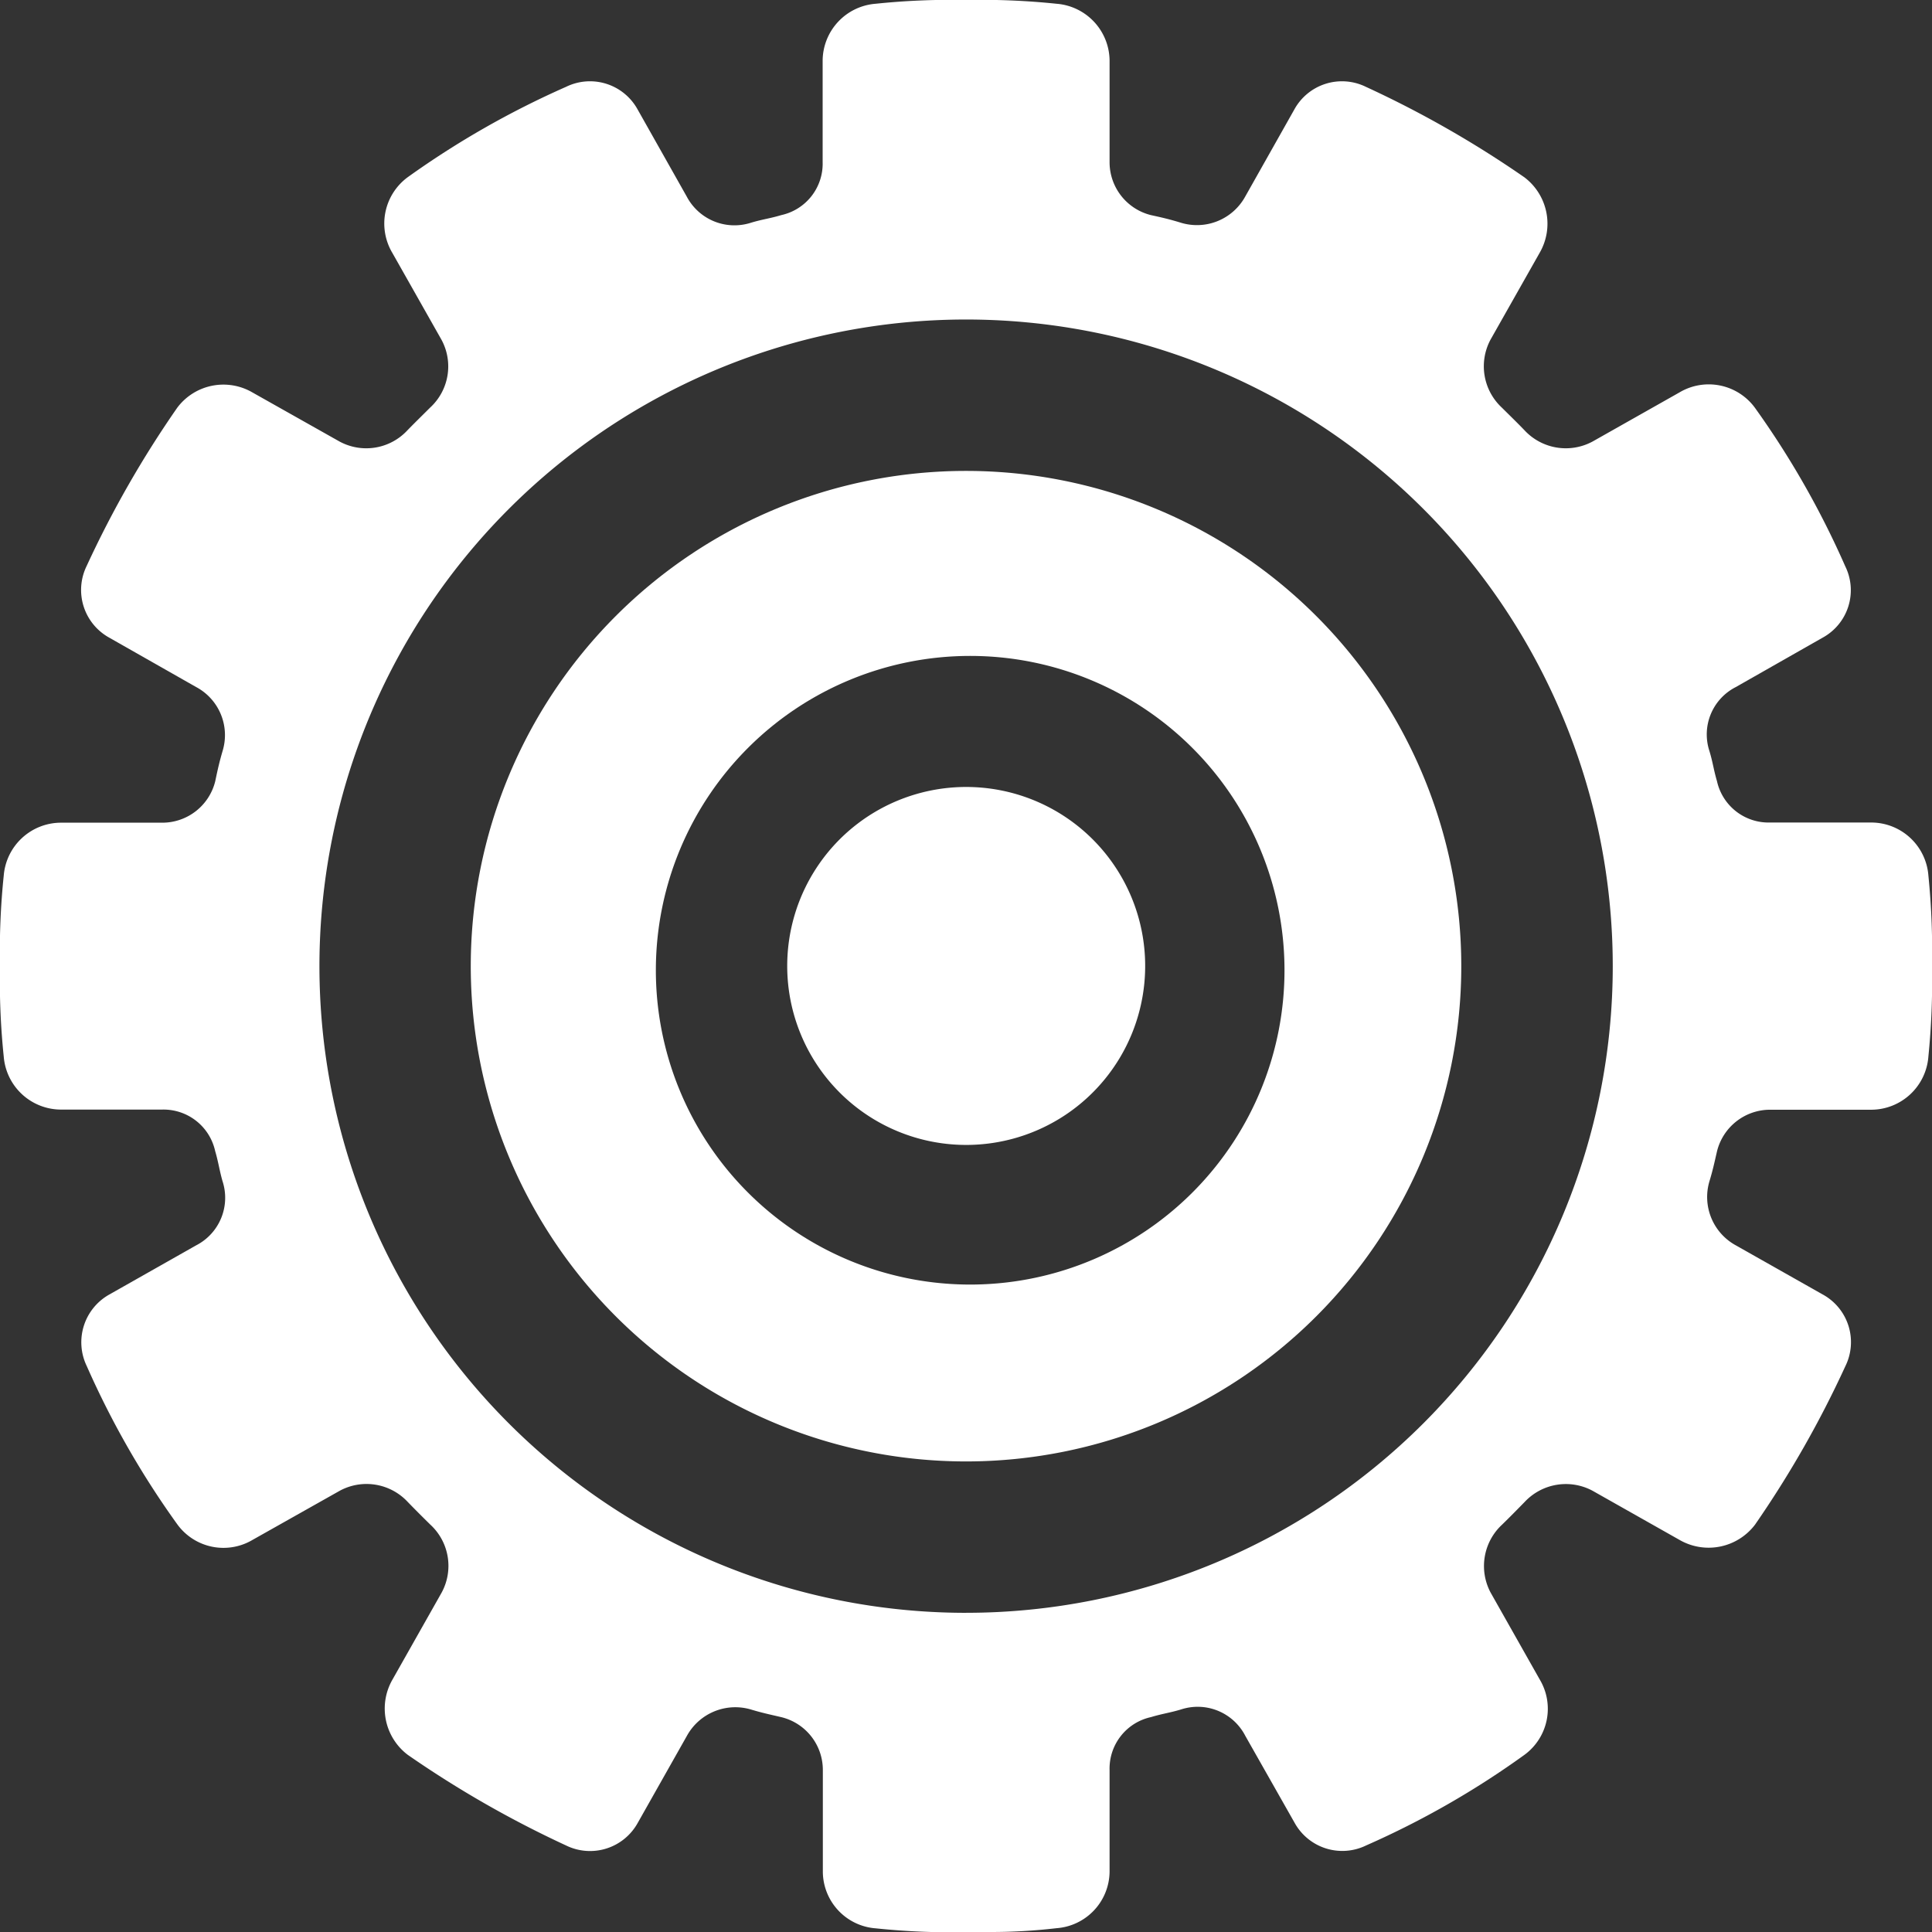 <svg xmlns="http://www.w3.org/2000/svg" xmlns:xlink="http://www.w3.org/1999/xlink" width="78.8" height="78.807" viewBox="0 0 78.8 78.807">
  <rect x="0" y="0" width="78.8" height="78.807" fill="#333333" stroke="none"/>
  <defs>
    <clipPath id="clip-path">
      <rect id="Rectángulo_3361" data-name="Rectángulo 3361" width="78.8" height="78.807" fill="#fff"/>
    </clipPath>
  </defs>
  <g id="Grupo_7069" data-name="Grupo 7069" clip-path="url(#clip-path)">
    <path id="Trazado_12239" data-name="Trazado 12239" d="M40.334,78.8a22.994,22.994,0,0,0,2.757-.155,2.334,2.334,0,0,0,2.165-2.3V72.185a2.148,2.148,0,0,1,1.689-2.15c.472-.142.762-.173,1.225-.312A2.185,2.185,0,0,1,50.792,70.8L52.8,74.341a2.222,2.222,0,0,0,2.919.929,35.407,35.407,0,0,0,6.464-3.7A2.328,2.328,0,0,0,62.8,68.5l-2-3.539a2.3,2.3,0,0,1,.463-2.774c.31-.3.618-.616.922-.926a2.3,2.3,0,0,1,2.777-.454l3.539,2a2.375,2.375,0,0,0,3.08-.62,42.4,42.4,0,0,0,3.685-6.464,2.216,2.216,0,0,0-.922-2.925l-3.537-2a2.247,2.247,0,0,1-1.084-2.619c.142-.468.2-.753.31-1.228a2.231,2.231,0,0,1,2.158-1.689h4.151A2.343,2.343,0,0,0,78.652,43.1a30.851,30.851,0,0,0,.148-3.7,30.777,30.777,0,0,0-.148-3.7,2.341,2.341,0,0,0-2.314-2.152H72.187a2.155,2.155,0,0,1-2.158-1.691c-.137-.465-.168-.771-.31-1.234A2.167,2.167,0,0,1,70.8,28.022l3.537-2.012a2.207,2.207,0,0,0,.922-2.919,35.74,35.74,0,0,0-3.685-6.464,2.336,2.336,0,0,0-3.08-.618l-3.539,2a2.3,2.3,0,0,1-2.777-.461c-.3-.312-.612-.614-.922-.922a2.3,2.3,0,0,1-.463-2.772l2-3.535a2.372,2.372,0,0,0-.618-3.087,42.656,42.656,0,0,0-6.464-3.69,2.217,2.217,0,0,0-2.919.922L50.792,8.011A2.247,2.247,0,0,1,48.17,9.086c-.463-.142-.749-.208-1.225-.312a2.224,2.224,0,0,1-1.689-2.158V2.462A2.346,2.346,0,0,0,43.091.153,29.747,29.747,0,0,0,39.406,0a29.765,29.765,0,0,0-3.692.153,2.343,2.343,0,0,0-2.161,2.309V6.615a2.146,2.146,0,0,1-1.686,2.158c-.465.14-.773.171-1.239.312a2.2,2.2,0,0,1-2.622-1.075l-2-3.546a2.217,2.217,0,0,0-2.919-.922,36.1,36.1,0,0,0-6.464,3.69,2.346,2.346,0,0,0-.618,3.087l2,3.535a2.281,2.281,0,0,1-.463,2.772c-.308.308-.618.609-.922.922a2.289,2.289,0,0,1-2.77.461l-3.55-2a2.353,2.353,0,0,0-3.069.618,42.4,42.4,0,0,0-3.7,6.464,2.222,2.222,0,0,0,.929,2.919L8,28.022A2.222,2.222,0,0,1,9.079,30.63c-.135.463-.2.756-.3,1.234a2.223,2.223,0,0,1-2.158,1.691H2.466A2.346,2.346,0,0,0,.153,35.707,29.89,29.89,0,0,0,0,39.4a29.962,29.962,0,0,0,.153,3.7,2.348,2.348,0,0,0,2.314,2.156H6.617a2.157,2.157,0,0,1,2.158,1.689c.137.468.168.76.3,1.228A2.181,2.181,0,0,1,8,50.794l-3.532,2a2.232,2.232,0,0,0-.929,2.925,35.714,35.714,0,0,0,3.7,6.464,2.328,2.328,0,0,0,3.069.62l3.55-2a2.294,2.294,0,0,1,2.77.454c.3.31.614.623.922.926a2.284,2.284,0,0,1,.463,2.774l-2,3.539a2.368,2.368,0,0,0,.618,3.078,42.957,42.957,0,0,0,6.464,3.7,2.222,2.222,0,0,0,2.919-.929l2-3.541a2.254,2.254,0,0,1,2.622-1.077c.465.14.762.2,1.239.312a2.216,2.216,0,0,1,1.686,2.15v4.162a2.33,2.33,0,0,0,2.161,2.3,29.766,29.766,0,0,0,3.692.155c.3,0,.612,0,.929,0m-.929-13.024A26.375,26.375,0,1,1,65.779,39.4,26.378,26.378,0,0,1,39.406,65.781" transform="translate(0 0)" fill="#fff"/>
    <path id="Trazado_12240" data-name="Trazado 12240" d="M28.863,49.069a20.2,20.2,0,1,0-20.2-20.2,20.2,20.2,0,0,0,20.2,20.2m.339-7.215h-.339a12.82,12.82,0,1,1,.339,0" transform="translate(10.538 10.538)" fill="#fff"/>
    <path id="Trazado_12241" data-name="Trazado 12241" d="M14.489,21.785a7.3,7.3,0,1,1,7.3,7.293,7.3,7.3,0,0,1-7.3-7.293" transform="translate(17.619 17.62)" fill="#fff"/>
  </g>
</svg>
